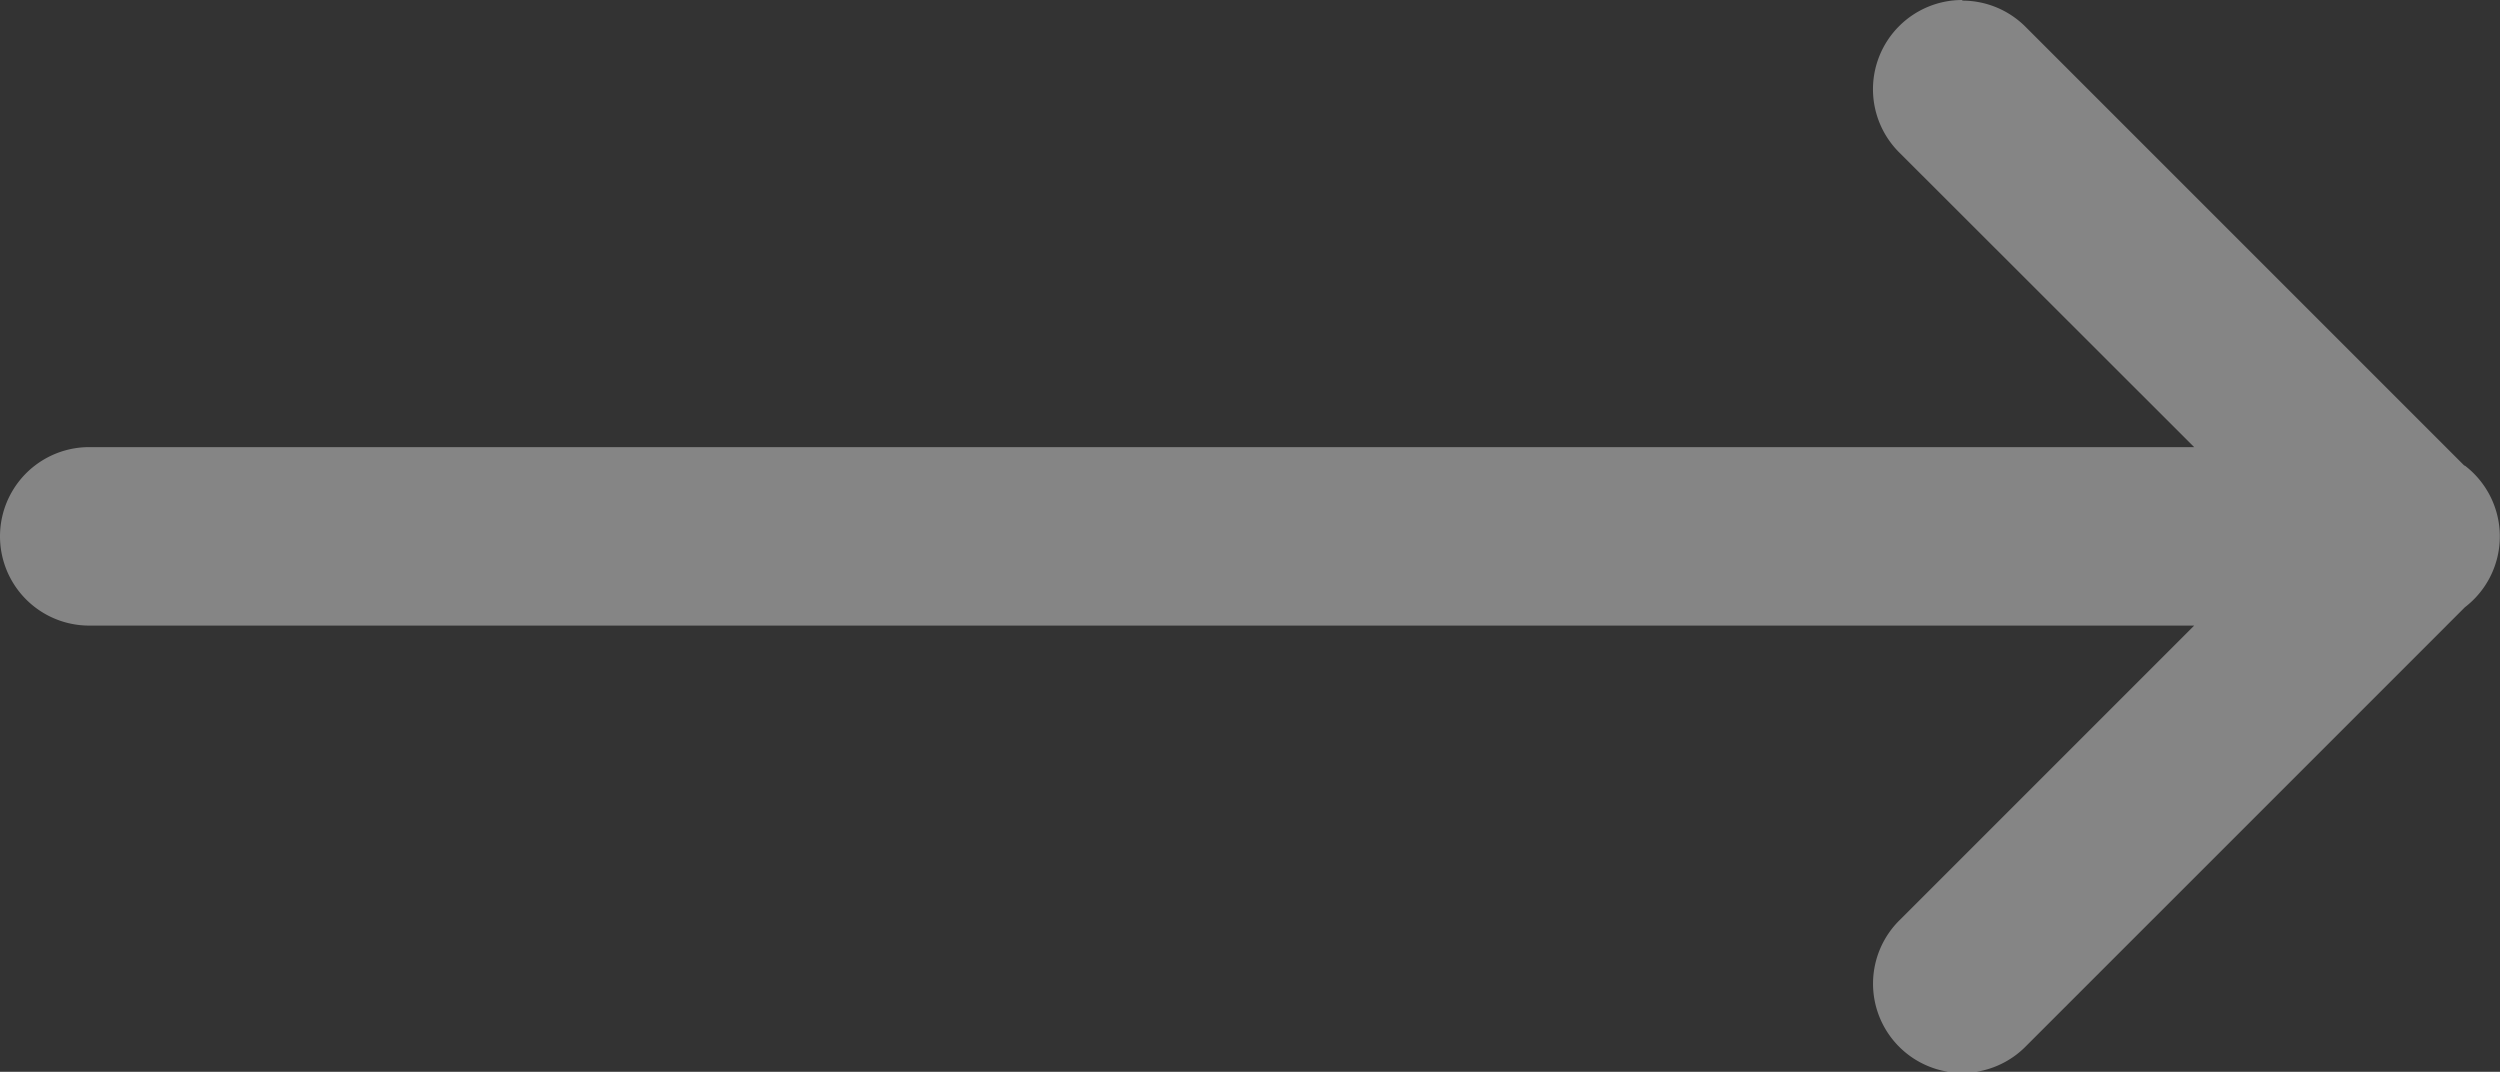 <svg xmlns="http://www.w3.org/2000/svg" width="28.013" height="12.01" viewBox="0 0 28.013 12.01"><rect x="0" y="0" width="28.013" height="12.01" fill="#333333" stroke="none"/><defs><style>.a{fill:#fff;opacity:0.4;}</style></defs><path class="a" d="M22.99,8.99a1,1,0,0,0-.7,1.717L25.586,14H2a1,1,0,1,0,0,2H25.586l-3.293,3.293a1,1,0,1,0,1.414,1.414l4.912-4.912a1,1,0,0,0,0-1.588l-.006,0-4.91-4.91a1,1,0,0,0-.717-.3Z" transform="translate(-1 -8.99)"/></svg>